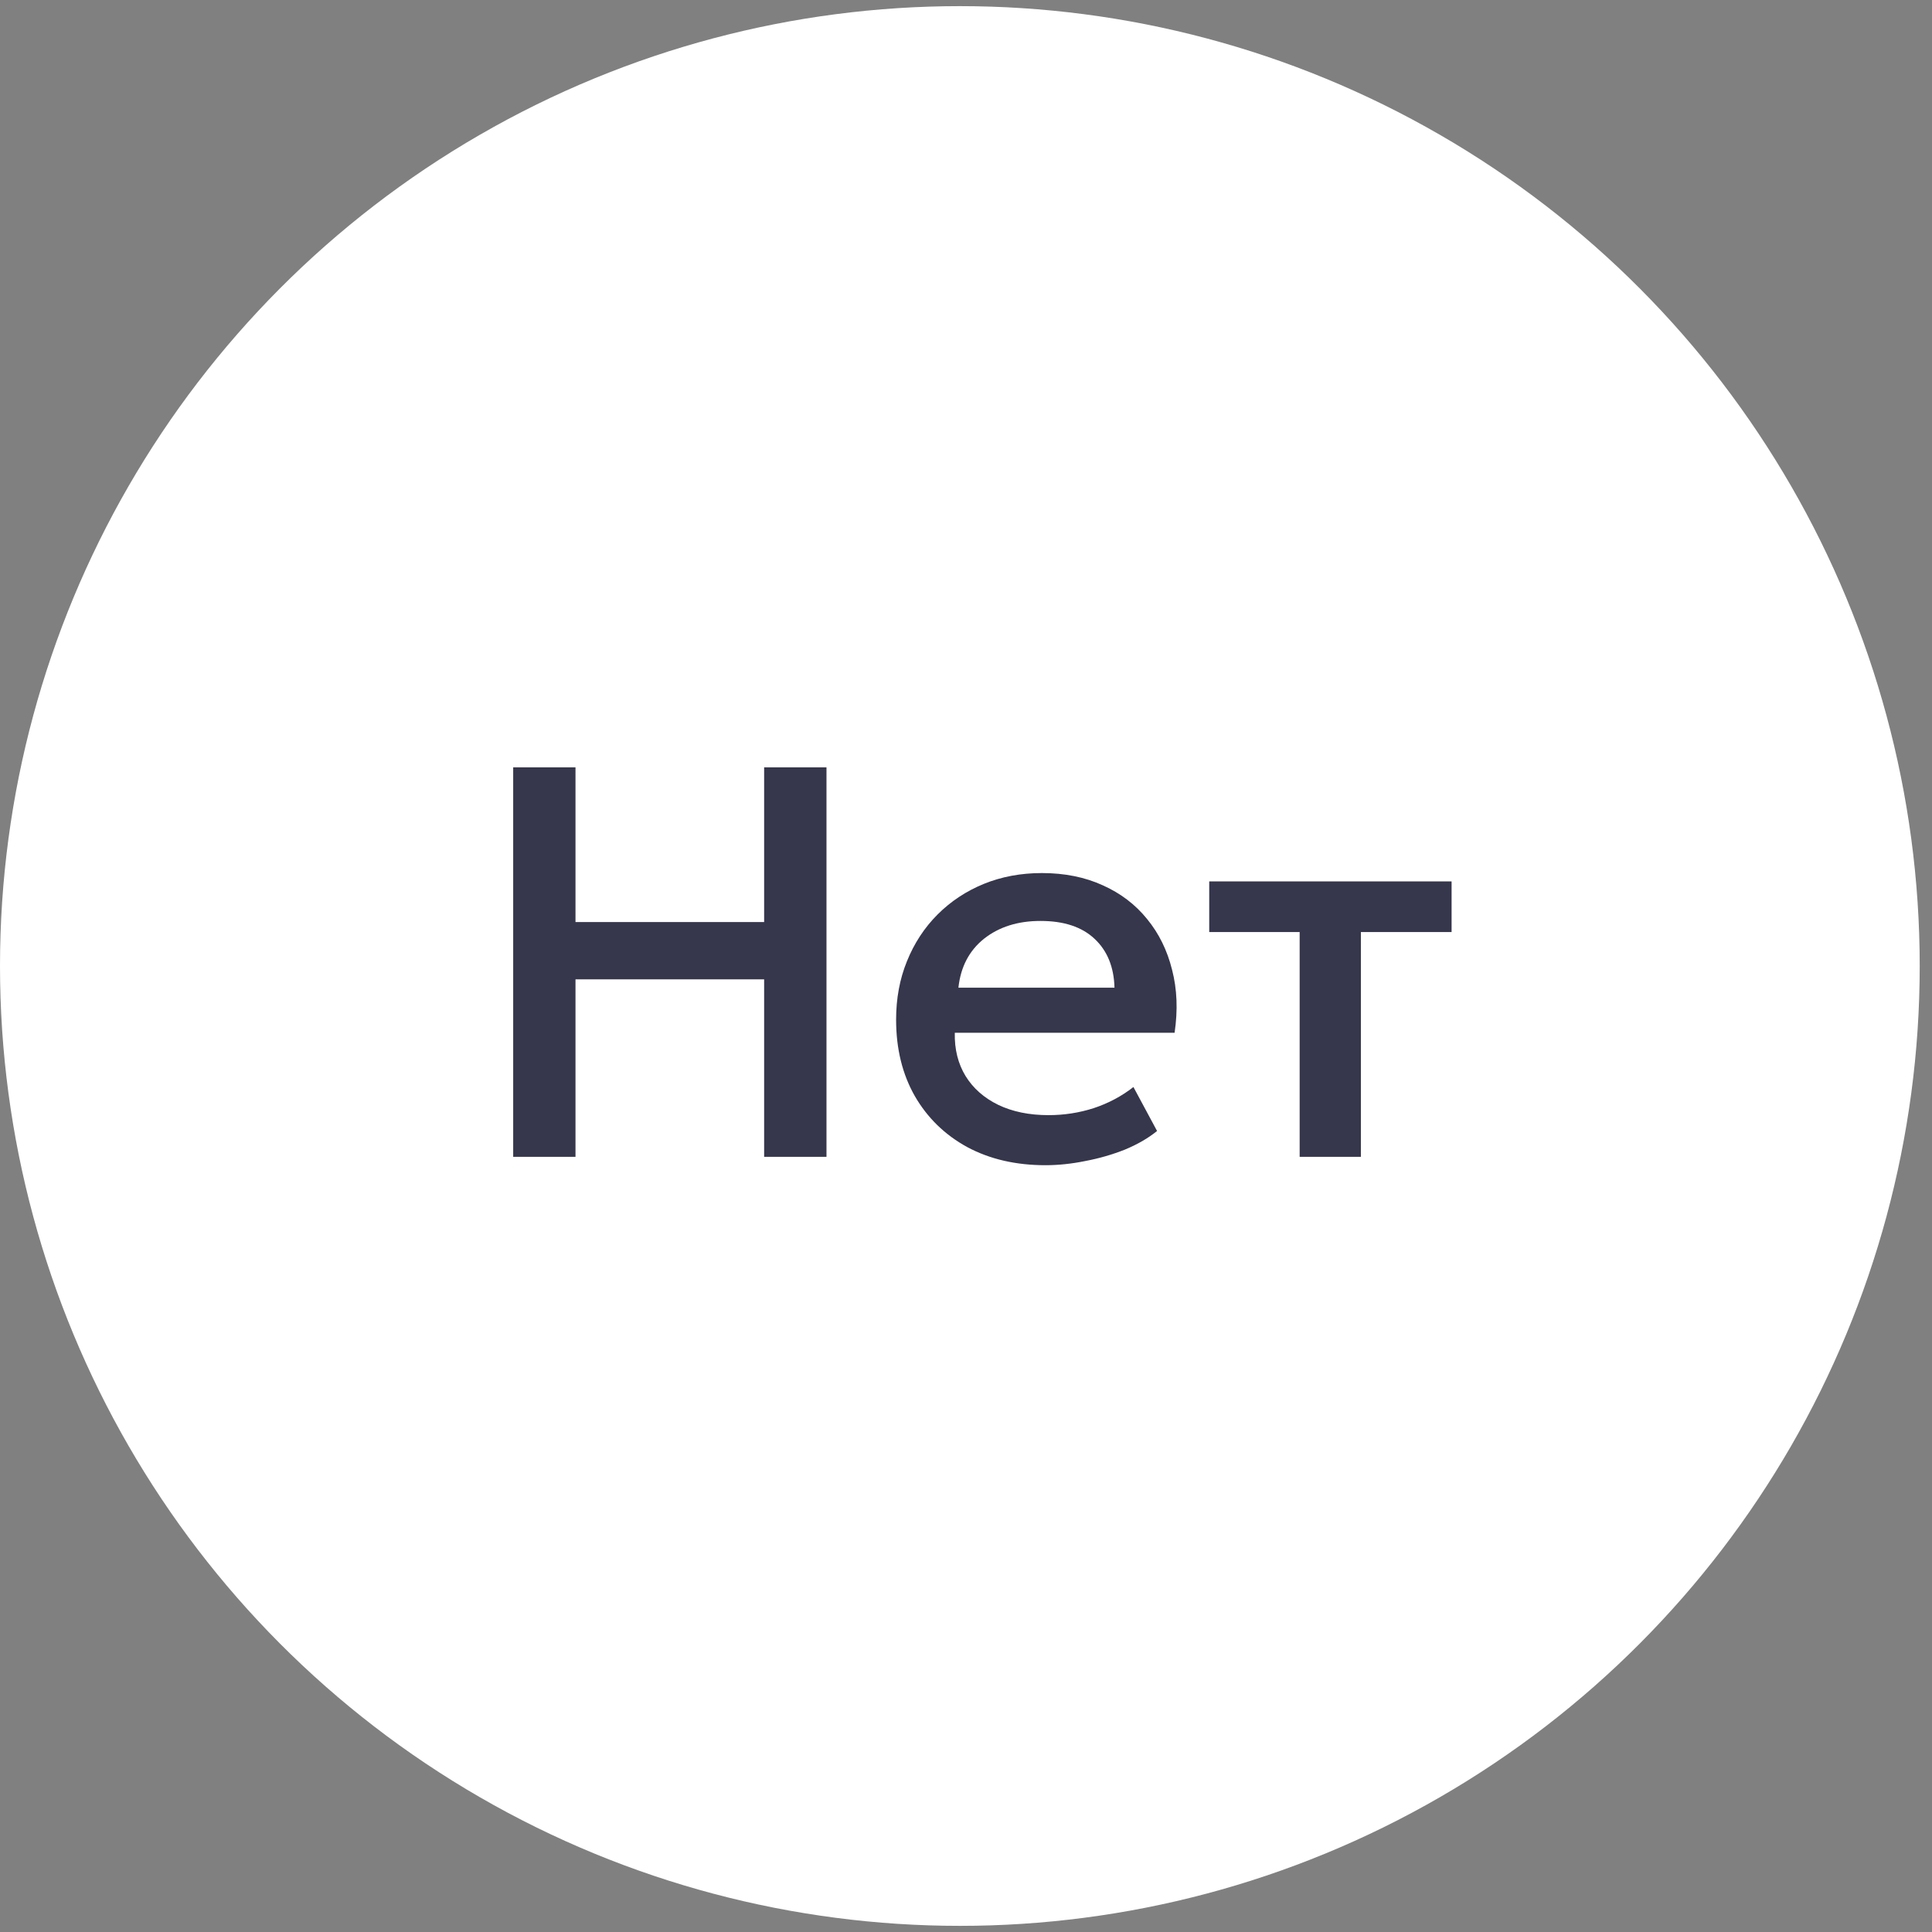 <?xml version="1.0" encoding="UTF-8"?> <svg xmlns="http://www.w3.org/2000/svg" width="56" height="56" viewBox="0 0 56 56" fill="none"><rect x="0" y="0" width="56" height="56" fill="#808080" stroke="none"/><circle cx="27.822" cy="28" r="27.822" fill="white"></circle><path d="M14.875 33.532V22.242H16.681V26.726H22.149V22.242H23.956V33.532H22.149V28.387H16.681V33.532H14.875ZM30.304 33.774C29.444 33.774 28.689 33.599 28.038 33.25C27.388 32.895 26.88 32.401 26.514 31.766C26.154 31.132 25.974 30.395 25.974 29.556C25.974 28.944 26.078 28.379 26.288 27.863C26.498 27.341 26.794 26.89 27.175 26.508C27.557 26.126 28.003 25.831 28.514 25.621C29.03 25.411 29.592 25.306 30.199 25.306C30.861 25.306 31.449 25.425 31.965 25.661C32.482 25.892 32.909 26.218 33.248 26.637C33.592 27.056 33.834 27.548 33.974 28.113C34.119 28.672 34.143 29.28 34.046 29.936H27.675C27.665 30.414 27.769 30.833 27.99 31.194C28.21 31.548 28.525 31.825 28.933 32.024C29.347 32.223 29.834 32.323 30.393 32.323C30.845 32.323 31.28 32.255 31.699 32.121C32.124 31.981 32.508 31.777 32.853 31.508L33.538 32.782C33.28 32.992 32.968 33.172 32.603 33.323C32.237 33.468 31.855 33.578 31.457 33.653C31.06 33.734 30.675 33.774 30.304 33.774ZM27.78 28.629H32.304C32.288 28.027 32.094 27.554 31.724 27.21C31.358 26.866 30.837 26.694 30.159 26.694C29.503 26.694 28.957 26.866 28.522 27.21C28.092 27.554 27.845 28.027 27.78 28.629ZM37.671 33.532V27.016H35.05V25.548H42.075V27.016H39.446V33.532H37.671Z" fill="#36364C"></path></svg> 